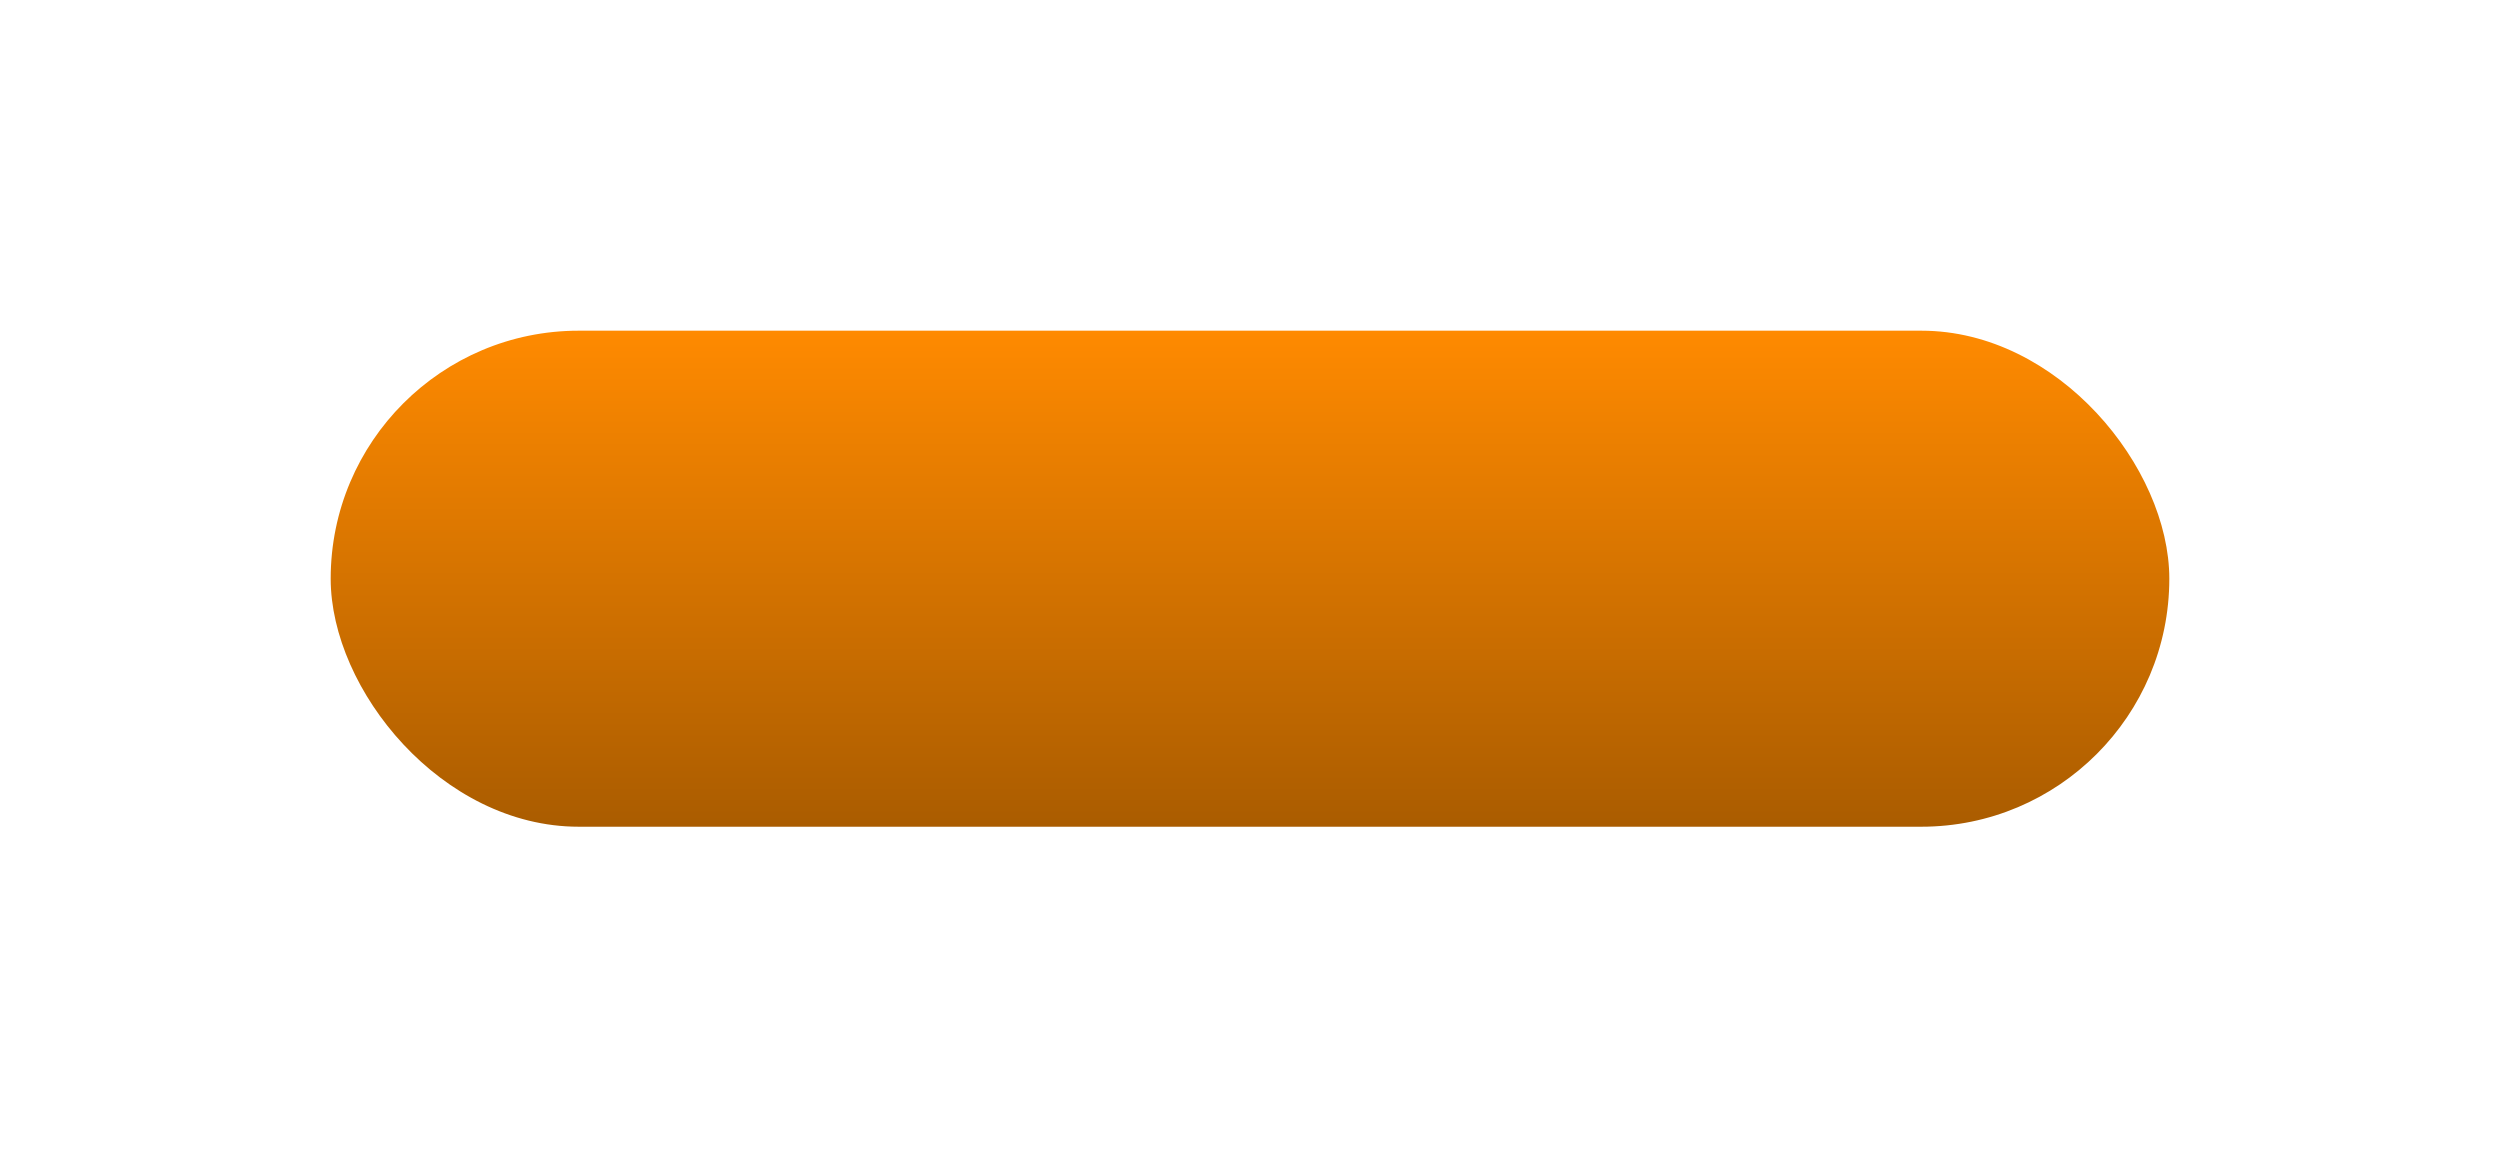 <?xml version="1.0" encoding="UTF-8"?> <svg xmlns="http://www.w3.org/2000/svg" width="378" height="175" viewBox="0 0 378 175" fill="none"> <g filter="url(#filter0_d)"> <rect x="50" y="40" width="278" height="75" rx="37.5" fill="url(#paint0_linear)"></rect> </g> <defs> <filter id="filter0_d" x="0" y="0" width="378" height="175" filterUnits="userSpaceOnUse" color-interpolation-filters="sRGB"> <feFlood flood-opacity="0" result="BackgroundImageFix"></feFlood> <feColorMatrix in="SourceAlpha" type="matrix" values="0 0 0 0 0 0 0 0 0 0 0 0 0 0 0 0 0 0 127 0"></feColorMatrix> <feOffset dy="10"></feOffset> <feGaussianBlur stdDeviation="25"></feGaussianBlur> <feColorMatrix type="matrix" values="0 0 0 0 0 0 0 0 0 0 0 0 0 0 0 0 0 0 0.5 0"></feColorMatrix> <feBlend mode="normal" in2="BackgroundImageFix" result="effect1_dropShadow"></feBlend> <feBlend mode="normal" in="SourceGraphic" in2="effect1_dropShadow" result="shape"></feBlend> </filter> <linearGradient id="paint0_linear" x1="189" y1="40" x2="189" y2="115" gradientUnits="userSpaceOnUse"> <stop stop-color="#FF8A00"></stop> <stop offset="1" stop-color="#AA5C00"></stop> </linearGradient> </defs> </svg> 